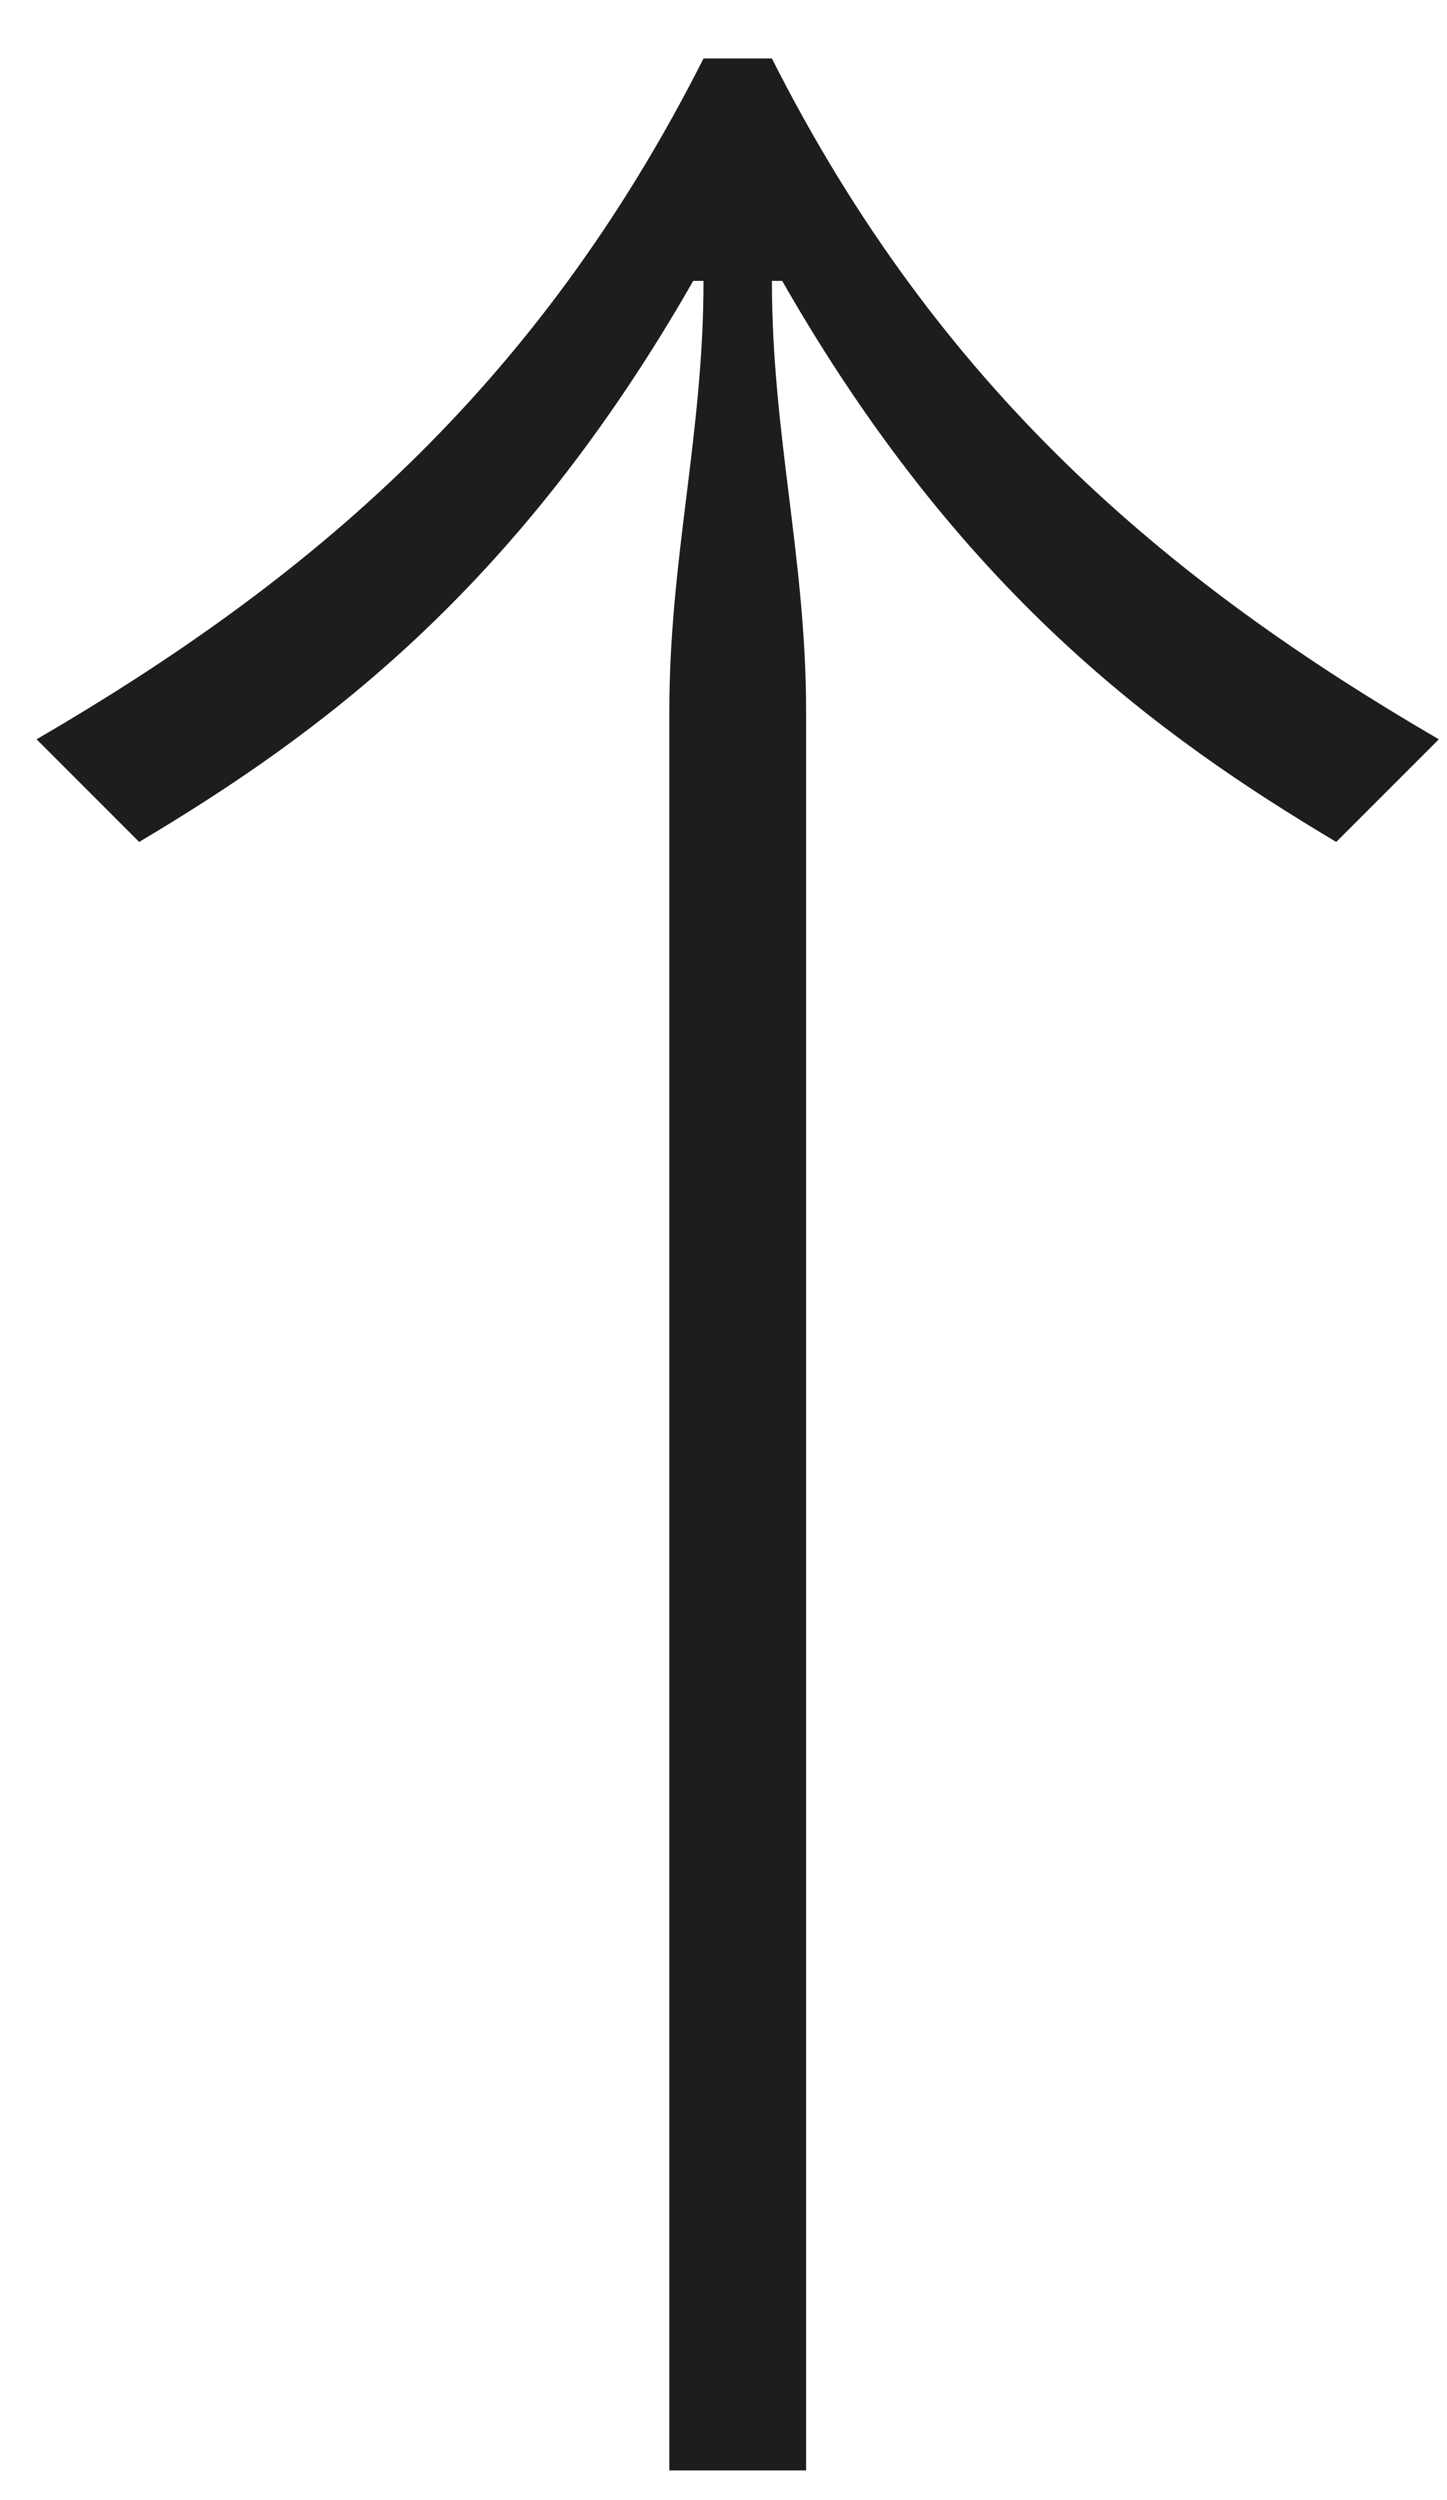 <?xml version="1.0" encoding="UTF-8"?>
<svg width="22px" height="38px" viewBox="0 0 22 38" version="1.1" xmlns="http://www.w3.org/2000/svg" xmlns:xlink="http://www.w3.org/1999/xlink">
    <title>↓</title>
    <g id="Page-1" stroke="none" stroke-width="1" fill="none" fill-rule="evenodd">
        <g id="4" transform="translate(-1535, -5018)" fill="#1D1D1D" fill-rule="nonzero">
            <path d="M1546.736,5055.549 C1549.284,5050.505 1552.768,5047.593 1556.876,5045.201 L1555.316,5043.641 C1552.612,5045.253 1549.596,5047.437 1546.892,5052.169 L1546.736,5052.169 C1546.736,5049.829 1547.256,5047.957 1547.256,5045.617 L1547.256,5018.889 L1545.176,5018.889 L1545.176,5045.617 C1545.176,5047.957 1545.696,5049.829 1545.696,5052.169 L1545.54,5052.169 C1542.836,5047.437 1539.82,5045.253 1537.116,5043.641 L1535.556,5045.201 C1539.664,5047.593 1543.148,5050.505 1545.696,5055.549 L1546.736,5055.549 Z" id="↓" transform="translate(1546.216, 5037.219) rotate(-180) translate(-1546.216, -5037.219) "></path>
        </g>
    </g>
</svg>